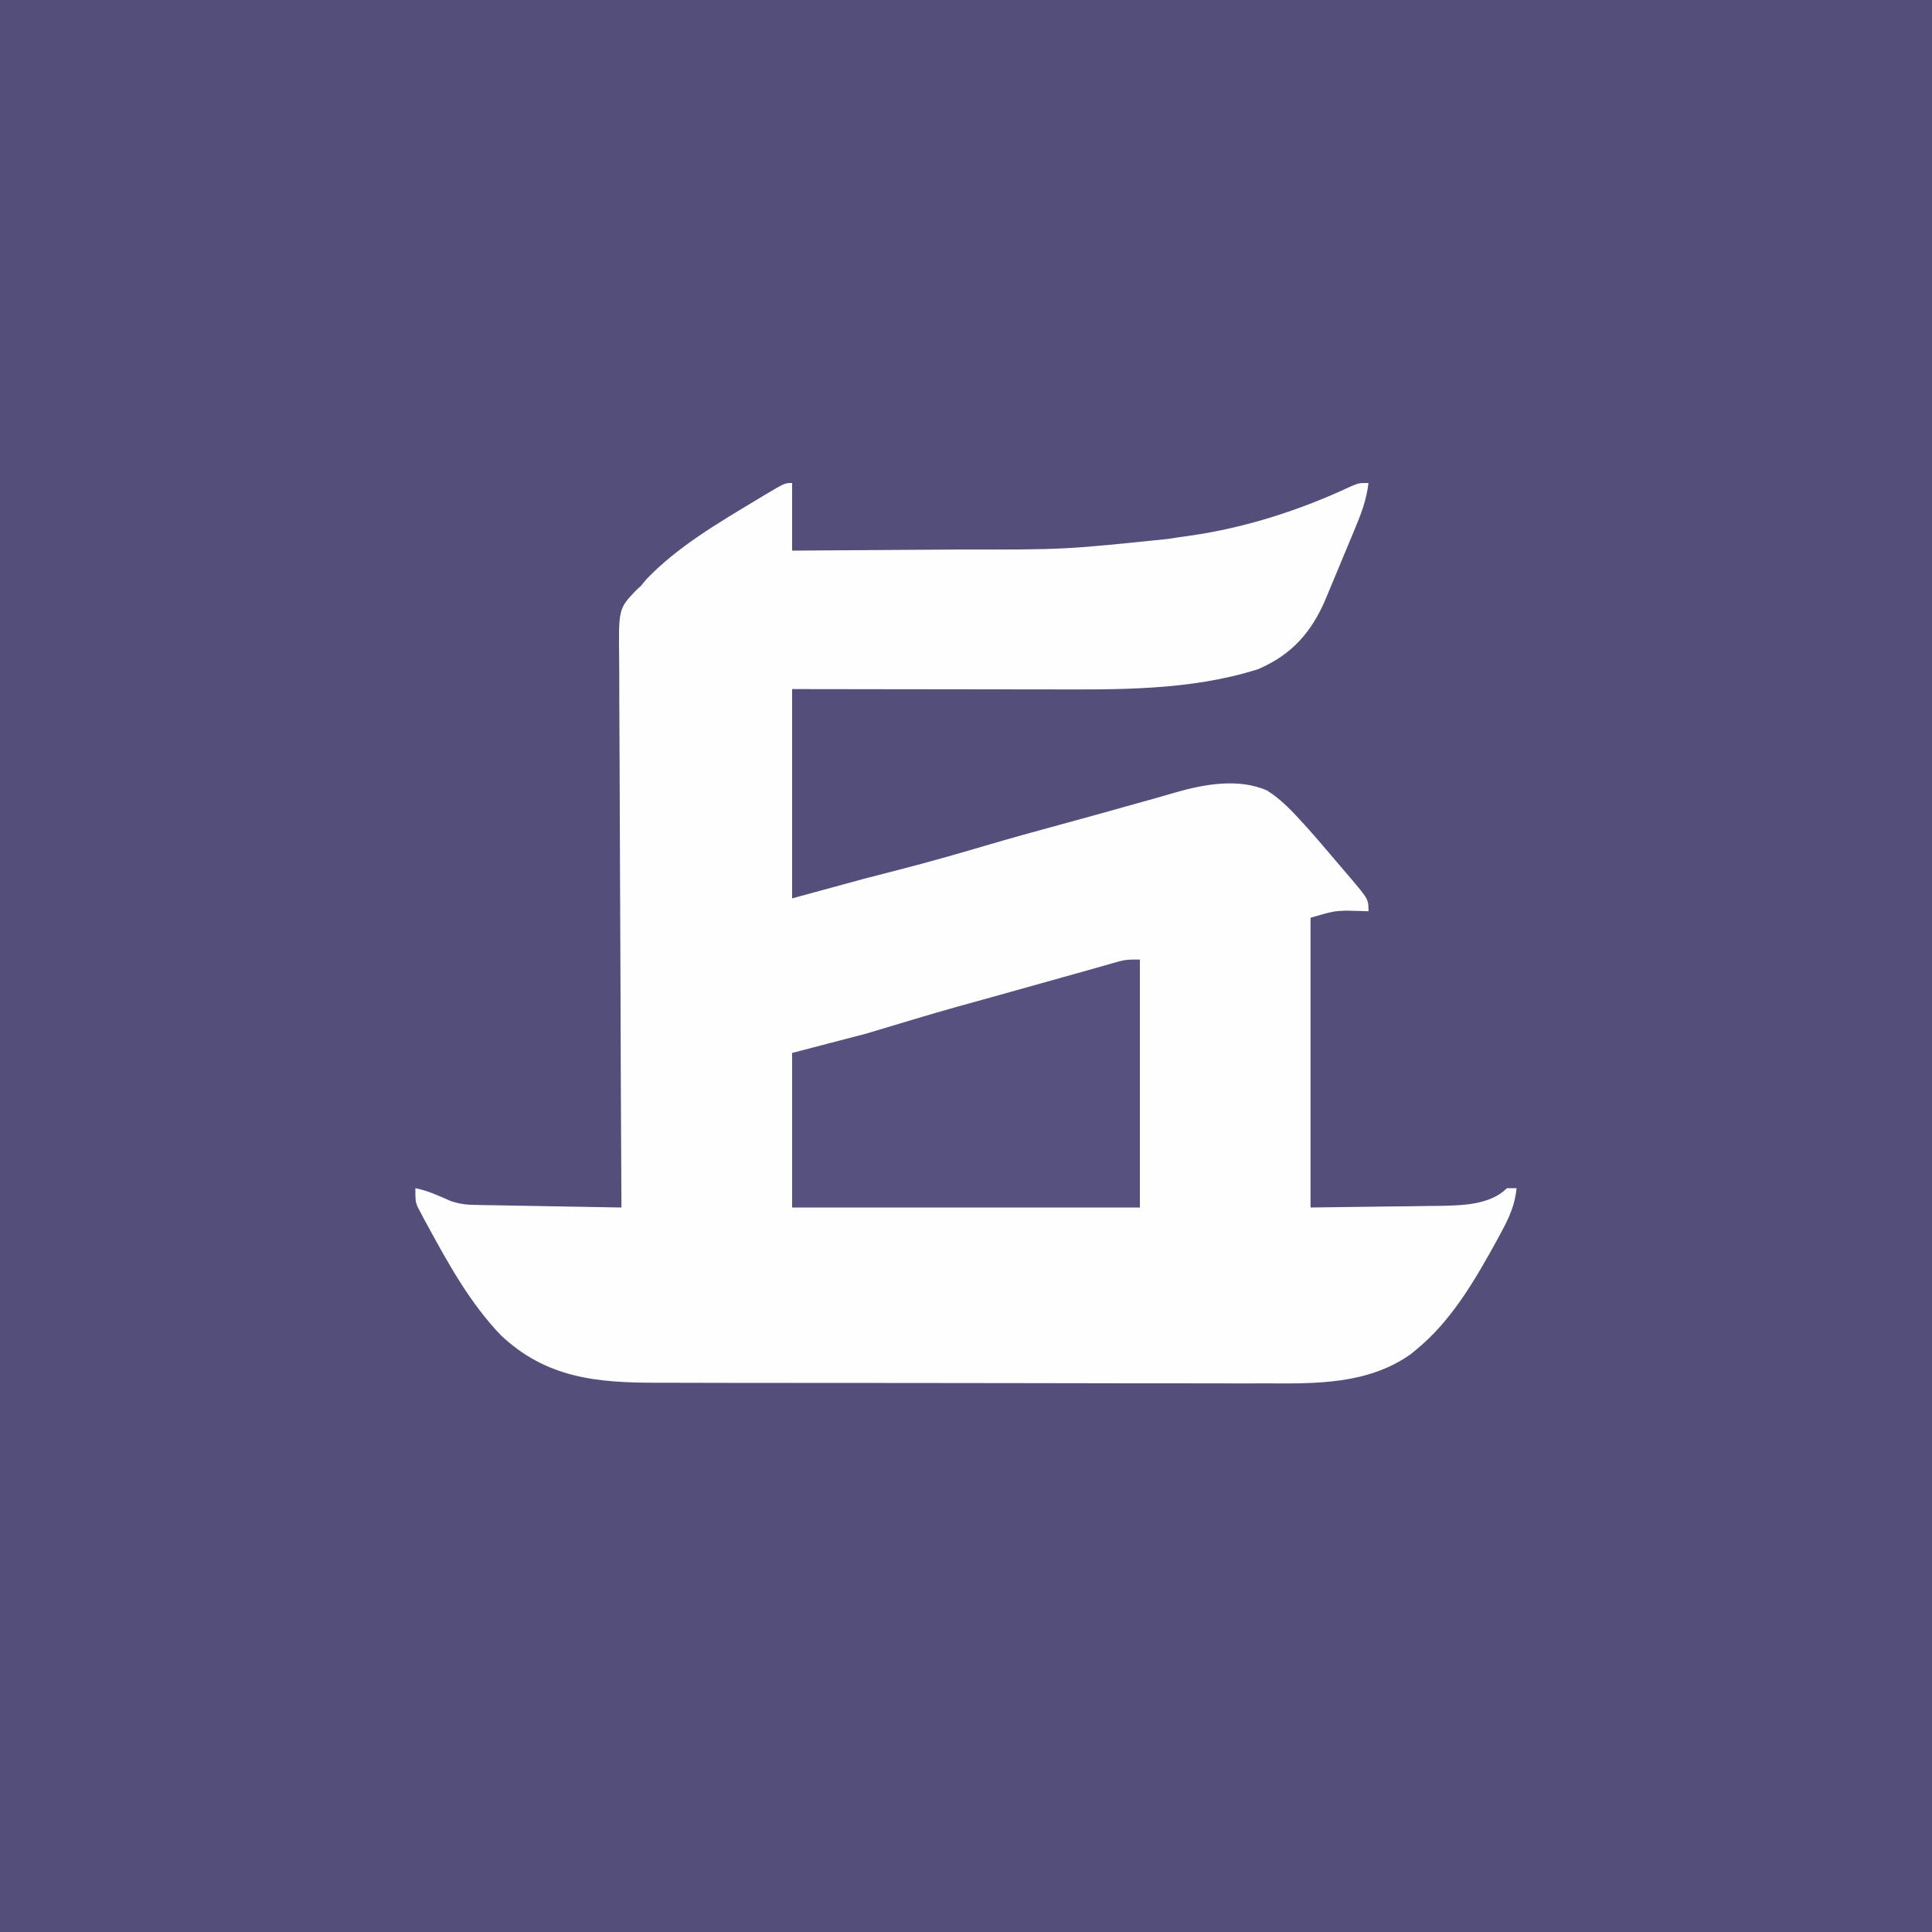 <?xml version="1.0" encoding="UTF-8"?>
<svg version="1.1" xmlns="http://www.w3.org/2000/svg" width="600" height="600">
<rect width="100%" height="100%" fill="#808080" stroke="none"/>
<path d="M0 0 C198 0 396 0 600 0 C600 198 600 396 600 600 C402 600 204 600 0 600 C0 402 0 204 0 0 Z " fill="#544E7B" transform="translate(0,0)"/>
<path d="M0 0 C0 6.93 0 13.86 0 21 C11.824 20.937 23.649 20.861 35.473 20.764 C40.966 20.72 46.459 20.681 51.953 20.654 C84.466 20.707 84.466 20.707 116.758 17.365 C119.033 16.995 121.311 16.67 123.594 16.357 C140.698 13.934 157.947 8.378 173.559 1.031 C176 0 176 0 179 0 C178.38 5.173 176.763 9.494 174.762 14.25 C174.44 15.026 174.118 15.803 173.786 16.603 C173.106 18.238 172.422 19.871 171.736 21.504 C170.692 23.988 169.663 26.478 168.635 28.969 C167.97 30.563 167.304 32.157 166.637 33.75 C166.18 34.856 166.18 34.856 165.715 35.985 C161.325 46.352 155.162 53.344 144.672 57.836 C123.522 64.541 100.93 64.151 79.004 64.098 C76.716 64.096 74.428 64.094 72.14 64.093 C66.168 64.09 60.196 64.08 54.223 64.069 C47.031 64.057 39.839 64.052 32.646 64.046 C21.764 64.037 10.882 64.017 0 64 C0 85.45 0 106.9 0 129 C7.26 127.02 14.52 125.04 22 123 C25.79 122.012 29.58 121.029 33.375 120.062 C42.335 117.753 51.218 115.226 60.092 112.606 C67.576 110.4 75.085 108.311 82.617 106.276 C90.847 104.051 99.056 101.756 107.263 99.447 C109.22 98.897 111.177 98.35 113.135 97.805 C115.059 97.265 116.978 96.71 118.894 96.142 C127.806 93.557 138.667 91.58 147.5 95.5 C151.952 98.279 155.498 102.135 159 106 C159.552 106.607 160.103 107.214 160.672 107.84 C162.475 109.871 164.24 111.931 166 114 C166.443 114.519 166.887 115.037 167.344 115.571 C168.836 117.316 170.325 119.064 171.812 120.812 C172.533 121.658 172.533 121.658 173.269 122.52 C179 129.287 179 129.287 179 133 C178.371 132.977 177.742 132.954 177.094 132.93 C176.238 132.912 175.382 132.894 174.5 132.875 C173.665 132.852 172.829 132.829 171.969 132.805 C168.11 132.97 168.11 132.97 161 135 C161 164.7 161 194.4 161 225 C168.879 224.897 176.757 224.794 184.875 224.688 C188.576 224.65 188.576 224.65 192.351 224.612 C194.336 224.58 196.32 224.546 198.305 224.512 C199.815 224.502 199.815 224.502 201.356 224.493 C208.273 224.354 216.843 224.157 222 219 C222.99 219 223.98 219 225 219 C224.45 224.285 222.679 228.158 220.188 232.75 C219.597 233.847 219.597 233.847 218.994 234.967 C212.281 247.179 204.89 260.06 194 269 C193.416 269.483 192.832 269.967 192.23 270.465 C178.983 279.96 162.675 279.717 147.169 279.615 C144.91 279.619 142.651 279.624 140.393 279.632 C134.304 279.646 128.216 279.629 122.127 279.606 C115.733 279.586 109.34 279.592 102.946 279.594 C92.217 279.594 81.487 279.574 70.758 279.542 C59.746 279.509 48.733 279.495 37.72 279.501 C24.403 279.508 11.086 279.501 -2.23 279.479 C-7.3 279.471 -12.37 279.468 -17.44 279.47 C-23.412 279.471 -29.384 279.457 -35.357 279.431 C-37.541 279.424 -39.726 279.422 -41.911 279.425 C-60.581 279.448 -76.431 278.007 -90.57 264.551 C-99.952 254.702 -106.531 242.874 -113 231 C-113.6 229.903 -113.6 229.903 -114.212 228.783 C-114.579 228.086 -114.946 227.39 -115.324 226.672 C-115.649 226.059 -115.973 225.447 -116.307 224.815 C-117 223 -117 223 -117 219 C-113.1 219.78 -109.632 221.415 -106 223 C-103.083 223.972 -101.112 224.152 -98.07 224.205 C-97.069 224.225 -96.068 224.245 -95.037 224.266 C-93.959 224.282 -92.88 224.299 -91.77 224.316 C-90.111 224.348 -90.111 224.348 -88.419 224.379 C-84.884 224.445 -81.348 224.504 -77.812 224.562 C-75.417 224.606 -73.022 224.649 -70.627 224.693 C-64.751 224.8 -58.876 224.902 -53 225 C-53.006 224.054 -53.011 223.108 -53.017 222.133 C-53.15 199.106 -53.249 176.079 -53.311 153.051 C-53.342 141.916 -53.384 130.78 -53.453 119.644 C-53.512 109.937 -53.551 100.231 -53.565 90.524 C-53.572 85.385 -53.591 80.246 -53.634 75.107 C-53.675 70.268 -53.688 65.429 -53.679 60.589 C-53.68 58.815 -53.692 57.042 -53.715 55.268 C-53.916 39.052 -53.916 39.052 -48.458 33.327 C-47.977 32.889 -47.496 32.451 -47 32 C-46.426 31.304 -45.853 30.608 -45.262 29.891 C-35.561 19.78 -22.973 12.437 -11.062 5.25 C-10.192 4.724 -9.322 4.199 -8.425 3.657 C-2.257 0 -2.257 0 0 0 Z " fill="#FEFEFE" transform="translate(246,150)"/>
<path d="M0 0 C0 25.41 0 50.82 0 77 C-35.64 77 -71.28 77 -108 77 C-108 61.16 -108 45.32 -108 29 C-100.41 27.02 -92.82 25.04 -85 23 C-77.598 20.798 -77.598 20.798 -70.207 18.562 C-61.272 15.856 -52.262 13.406 -43.267 10.909 C-36.703 9.083 -30.145 7.238 -23.585 5.397 C-21.668 4.86 -19.751 4.324 -17.833 3.791 C-15.877 3.245 -13.924 2.691 -11.972 2.131 C-10.999 1.856 -10.026 1.58 -9.023 1.297 C-8.154 1.048 -7.284 0.799 -6.388 0.542 C-4 0 -4 0 0 0 Z " fill="#57517F" transform="translate(354,298)"/>
</svg>
